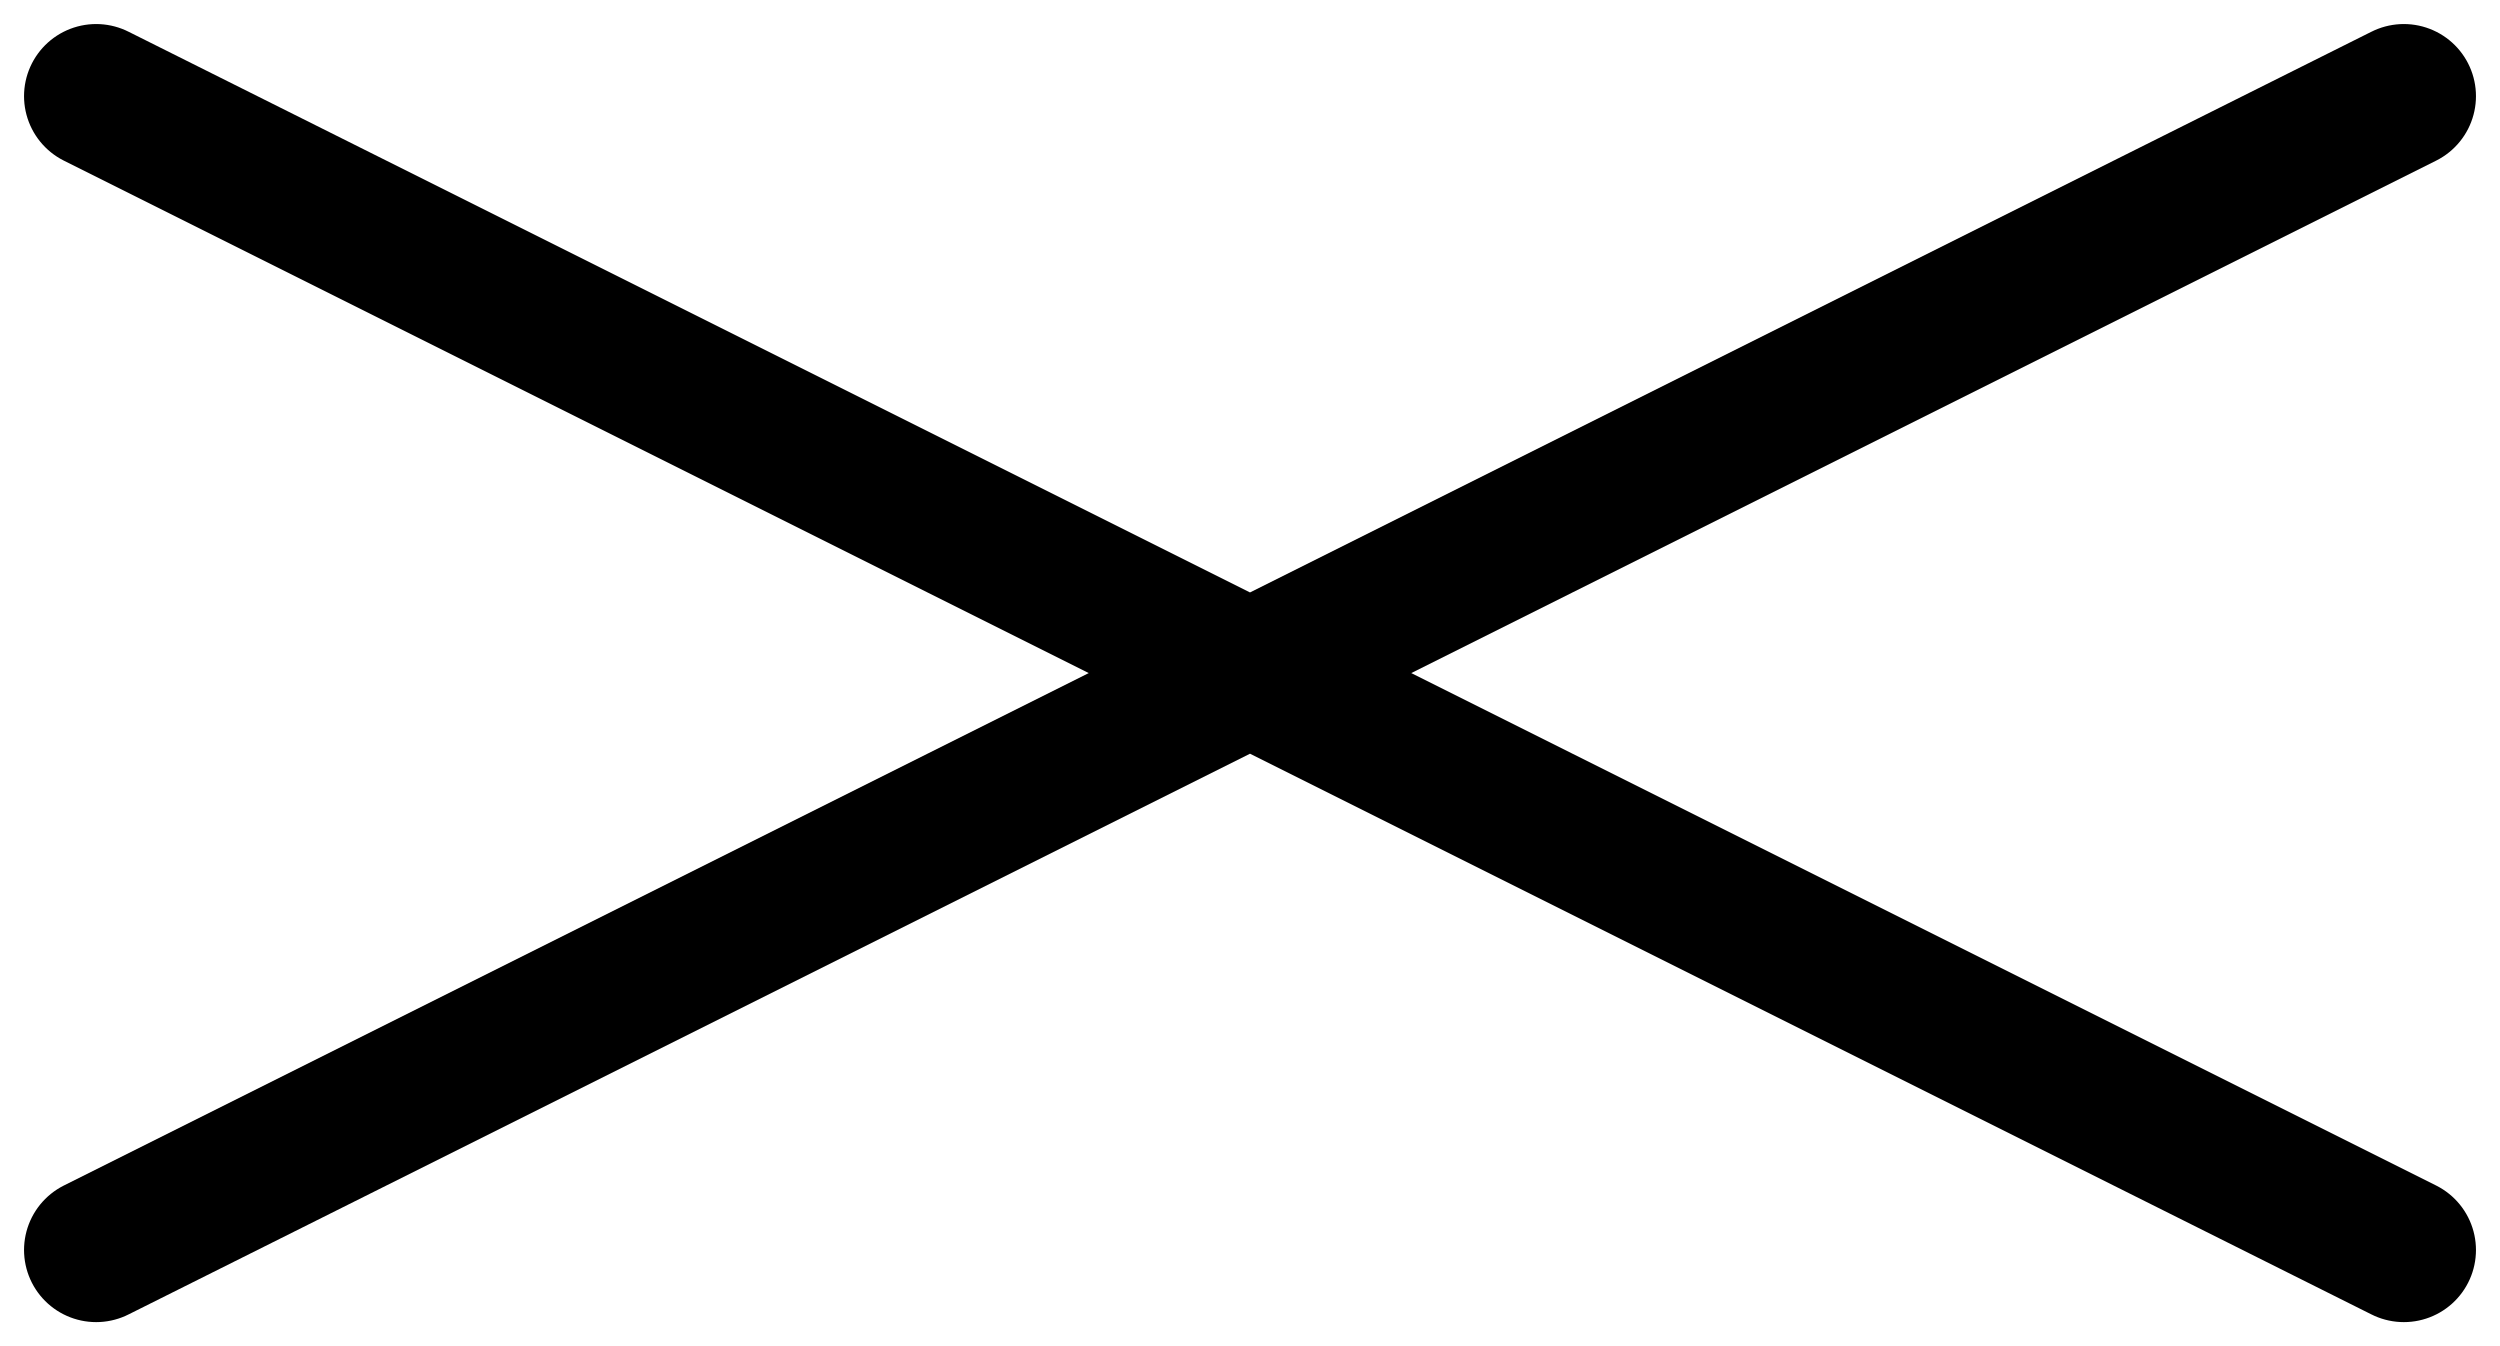 <?xml version="1.0" encoding="UTF-8"?> <svg xmlns="http://www.w3.org/2000/svg" width="26" height="14" viewBox="0 0 26 14" fill="none"> <path d="M1 1L25 13M1 13L25 1" stroke="black" stroke-width="1.5" stroke-linecap="round" stroke-linejoin="round"></path> </svg> 